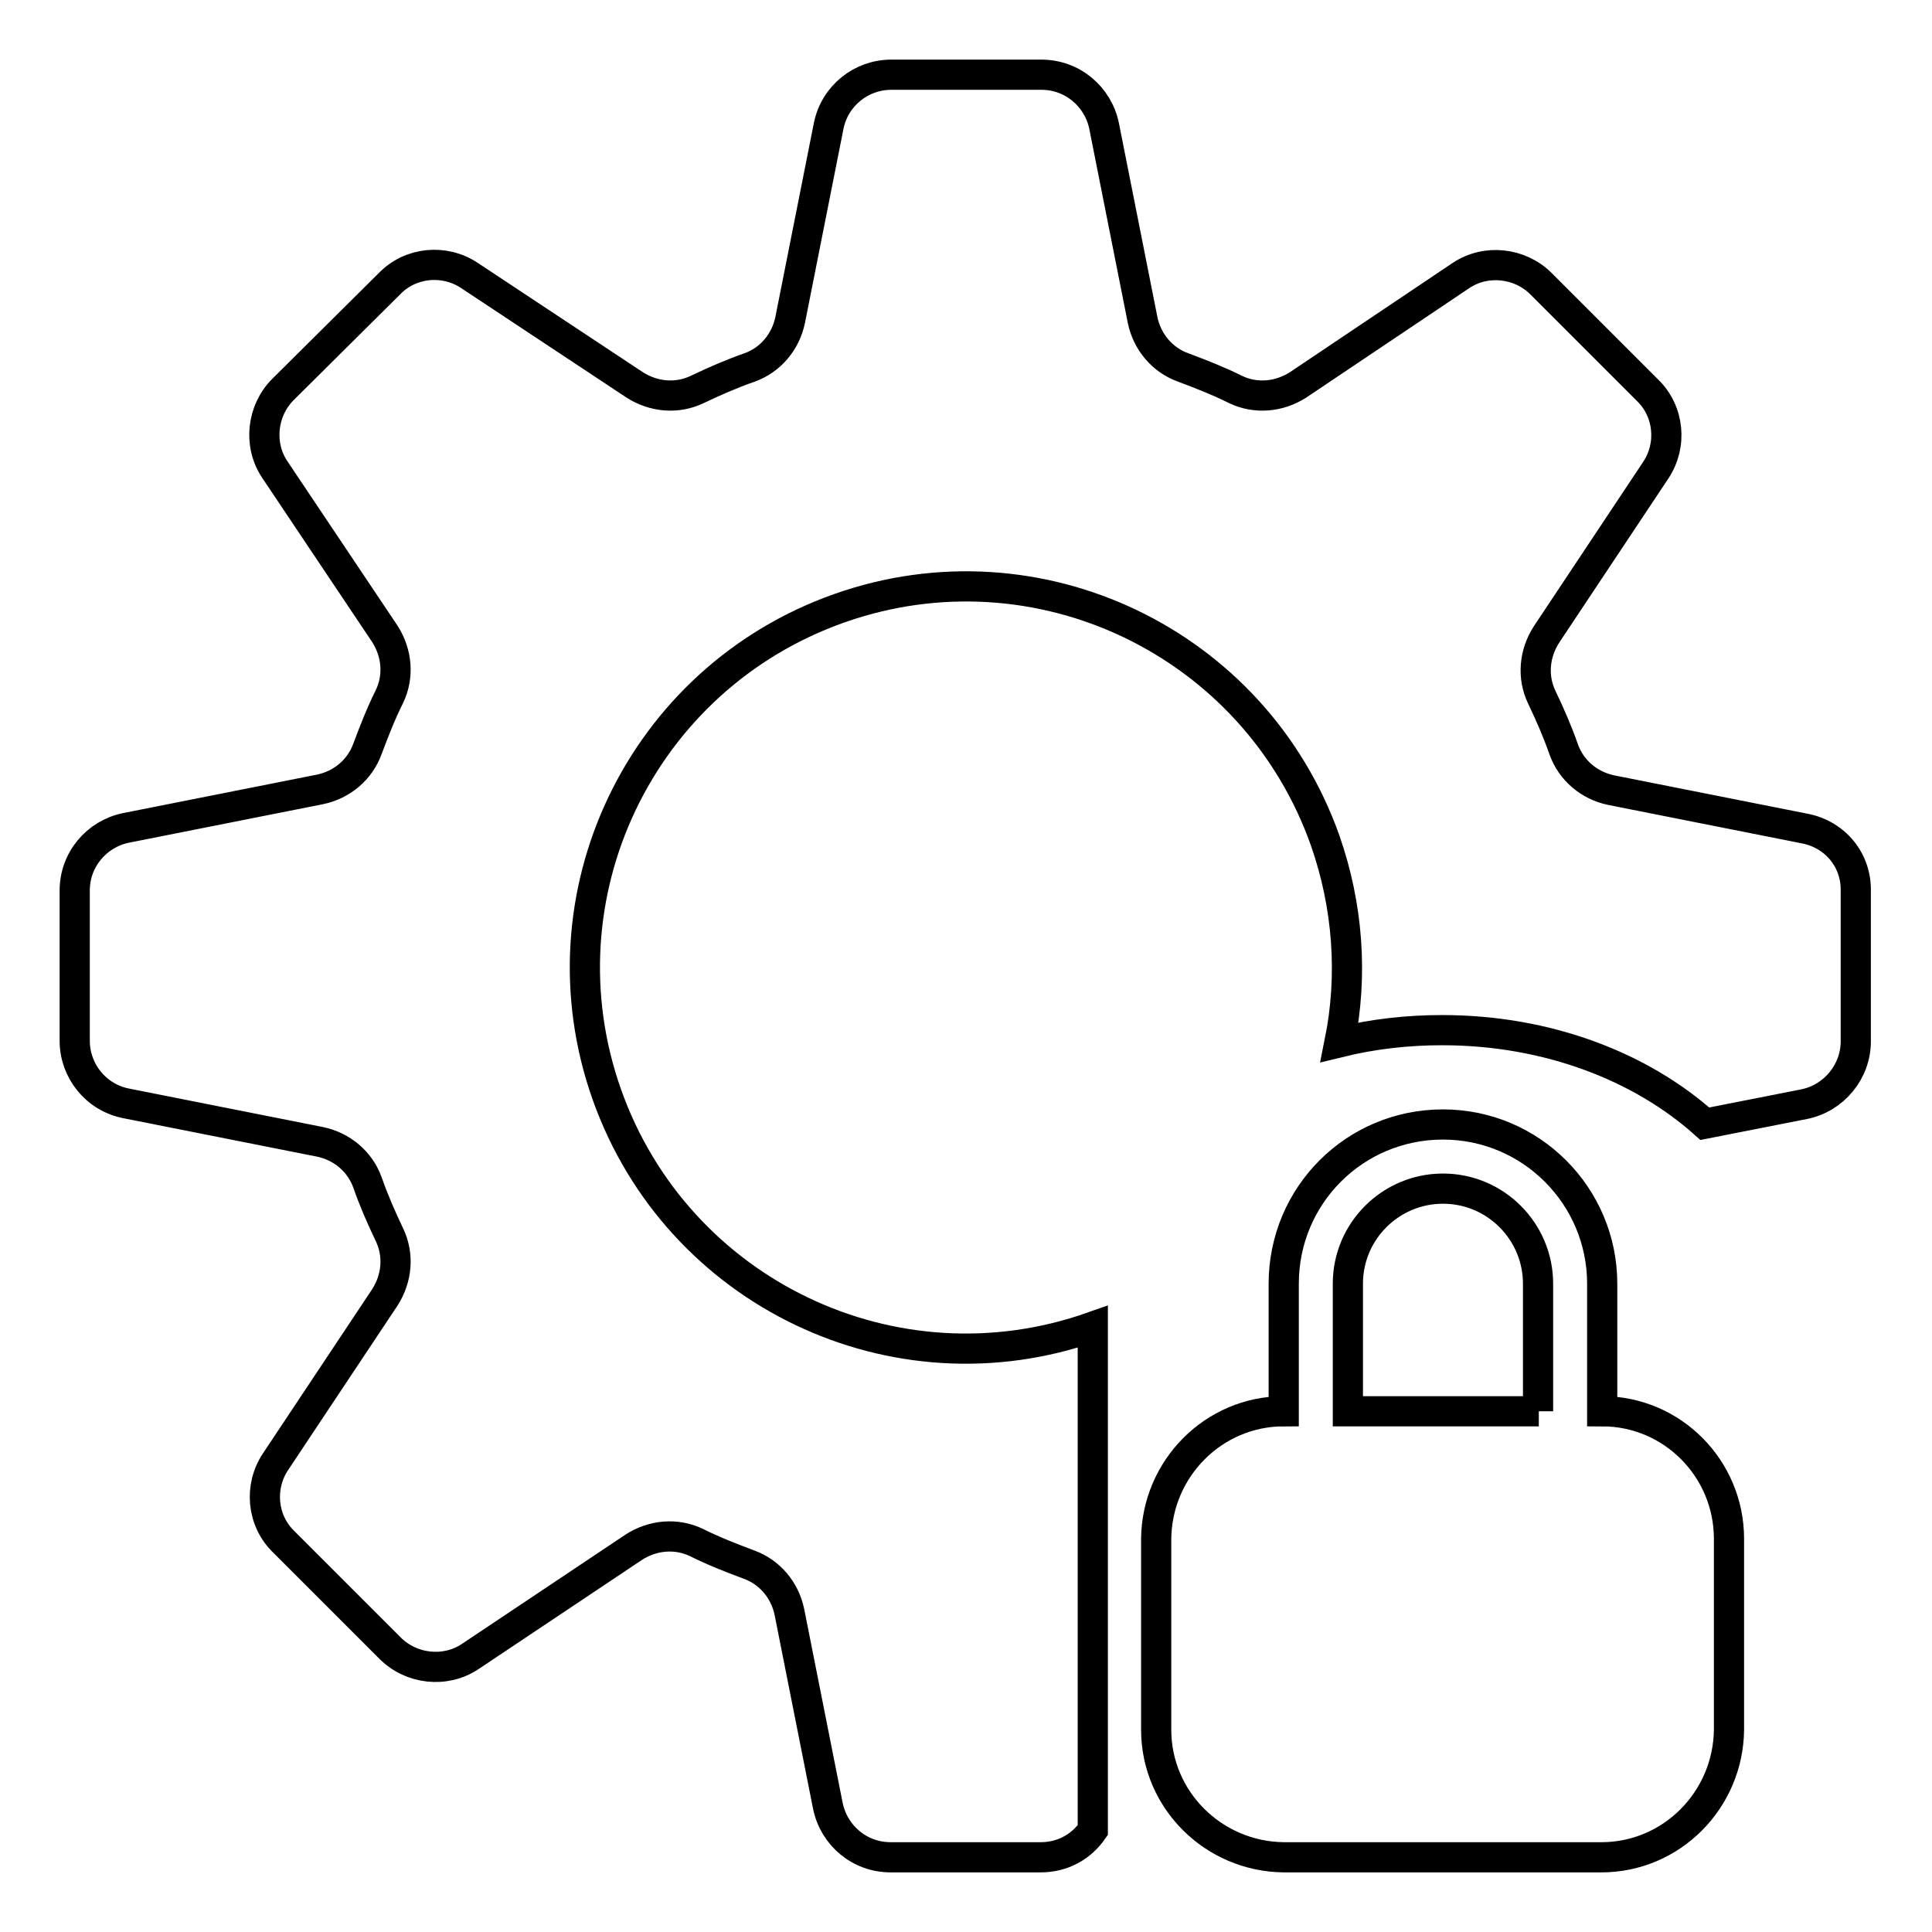 <?xml version="1.0" encoding="utf-8"?>
<!-- Svg Vector Icons : http://www.onlinewebfonts.com/icon -->
<!DOCTYPE svg PUBLIC "-//W3C//DTD SVG 1.1//EN" "http://www.w3.org/Graphics/SVG/1.1/DTD/svg11.dtd">
<svg version="1.1" xmlns="http://www.w3.org/2000/svg" xmlns:xlink="http://www.w3.org/1999/xlink" x="0px" y="0px" viewBox="0 0 256 256" enable-background="new 0 0 256 256" xml:space="preserve">
<g> <path stroke-width="4" fill-opacity="0" stroke="#000000"  d="M212.3,187v-16.9c0-11.6-9.4-21.1-21.1-21.1s-21.1,9.4-21.1,21.1V187c-9.3,0-16.8,7.6-16.9,16.9v25.3 c0,9.3,7.6,16.8,16.9,16.9h42.1c9.3,0,16.8-7.6,16.9-16.9v-25.3C229.1,194.6,221.6,187,212.3,187z M203.9,187h-25.3v-16.9 c0-7,5.7-12.6,12.6-12.6c7,0,12.6,5.7,12.6,12.6V187z M239.2,109.8l-25.7-5.1c-2.9-0.6-5.3-2.6-6.3-5.4c-0.8-2.3-1.8-4.6-2.9-6.9 c-1.3-2.7-1-5.8,0.6-8.3l14.5-21.8c2.2-3.3,1.8-7.8-1.1-10.6l-14.1-14.1c-2.8-2.8-7.3-3.3-10.6-1.1L172,51 c-2.5,1.6-5.6,1.9-8.3,0.6c-2.2-1.1-4.5-2-6.9-2.9c-2.8-1-4.8-3.4-5.4-6.3l-5.1-25.7c-0.8-3.9-4.2-6.8-8.3-6.8h-19.9 c-4,0-7.5,2.8-8.3,6.8l-5.1,25.7c-0.6,2.9-2.6,5.3-5.4,6.3c-2.3,0.8-4.6,1.8-6.9,2.9c-2.7,1.3-5.8,1-8.3-0.6L62.2,36.5 c-3.3-2.2-7.8-1.8-10.6,1.1L37.5,51.6c-2.8,2.8-3.3,7.3-1.1,10.6L51,84c1.6,2.5,1.9,5.6,0.6,8.3c-1.1,2.2-2,4.5-2.9,6.9 c-1,2.8-3.4,4.8-6.3,5.4l-25.7,5.1c-3.9,0.8-6.8,4.2-6.8,8.3v19.9c0,4,2.8,7.5,6.8,8.3l25.7,5.1c2.9,0.6,5.3,2.6,6.3,5.4 c0.8,2.3,1.8,4.6,2.9,6.9c1.3,2.7,1,5.8-0.6,8.3l-14.5,21.8c-2.2,3.3-1.8,7.8,1.1,10.6l14.1,14.1c2.8,2.8,7.3,3.3,10.6,1.1L84,205 c2.5-1.6,5.6-1.9,8.3-0.6c2.2,1.1,4.5,2,6.9,2.9c2.8,1,4.8,3.4,5.4,6.3l5.1,25.7c0.8,3.9,4.2,6.8,8.3,6.8h19.9 c2.8,0,5.3-1.3,6.9-3.6v-66.7c-26.3,9.3-55.1-4.5-64.4-30.8c-9.3-26.3,4.5-55.1,30.8-64.4s55.1,4.5,64.4,30.8 c3,8.6,3.7,17.8,1.9,26.7c4.5-1.1,9-1.6,13.6-1.6c13.9,0,26.3,4.8,34.8,12.4l13.2-2.6c3.9-0.8,6.8-4.3,6.8-8.3v-19.9 C246,114,243.2,110.6,239.2,109.8z"/></g>
</svg>